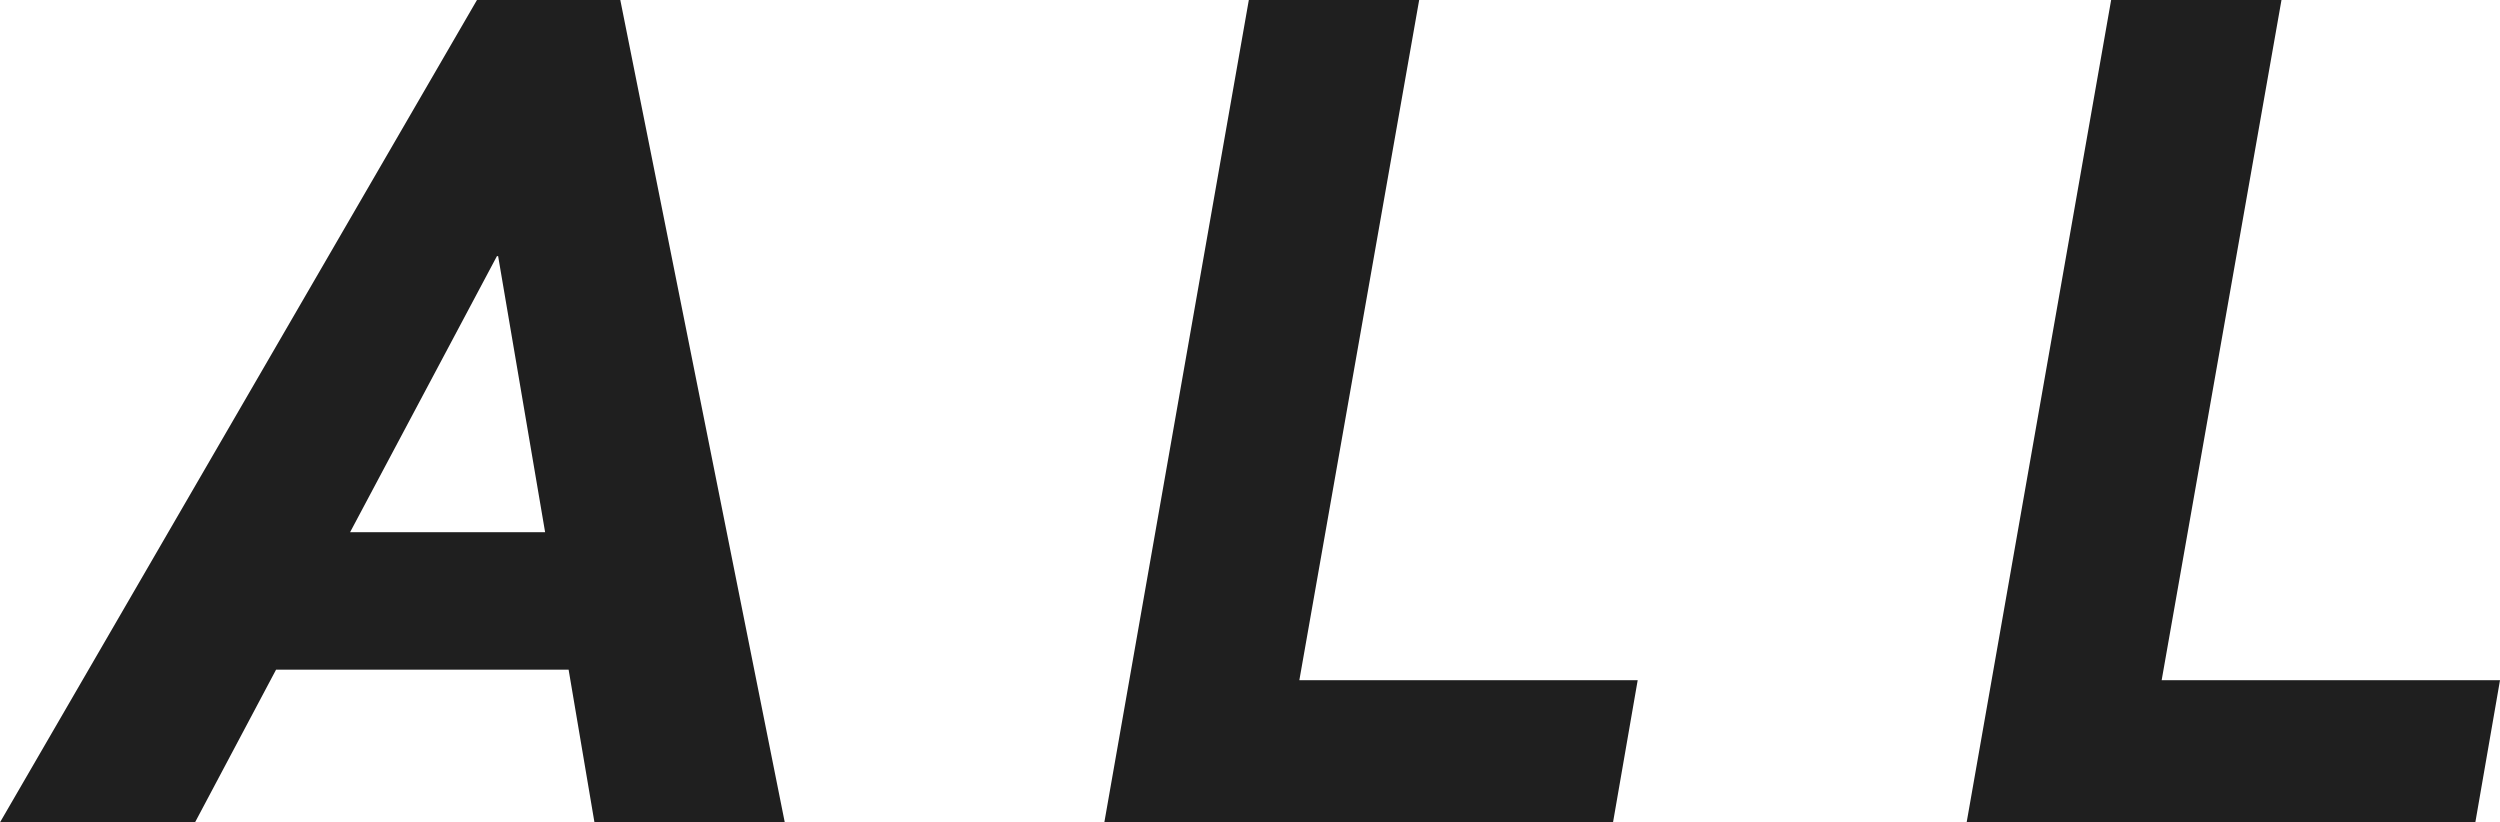 <svg xmlns="http://www.w3.org/2000/svg" width="42.56" height="14" viewBox="0 0 42.56 14">
  <path id="パス_1421" data-name="パス 1421" d="M-8.82,0l-2.8-14h-2.44L-22.18,0h3.32l1.38-2.6h4.98l.44,2.6Zm-4.9-9.64h.02l.8,4.7h-3.32ZM5.28,0,5.7-2.42H-.06L1.98-14H-.92L-3.38,0ZM19.96,0l.42-2.42H14.62L16.66-14h-2.9L11.3,0Z" transform="translate(22.18 14)" fill="#1f1f1f"/>
</svg>
